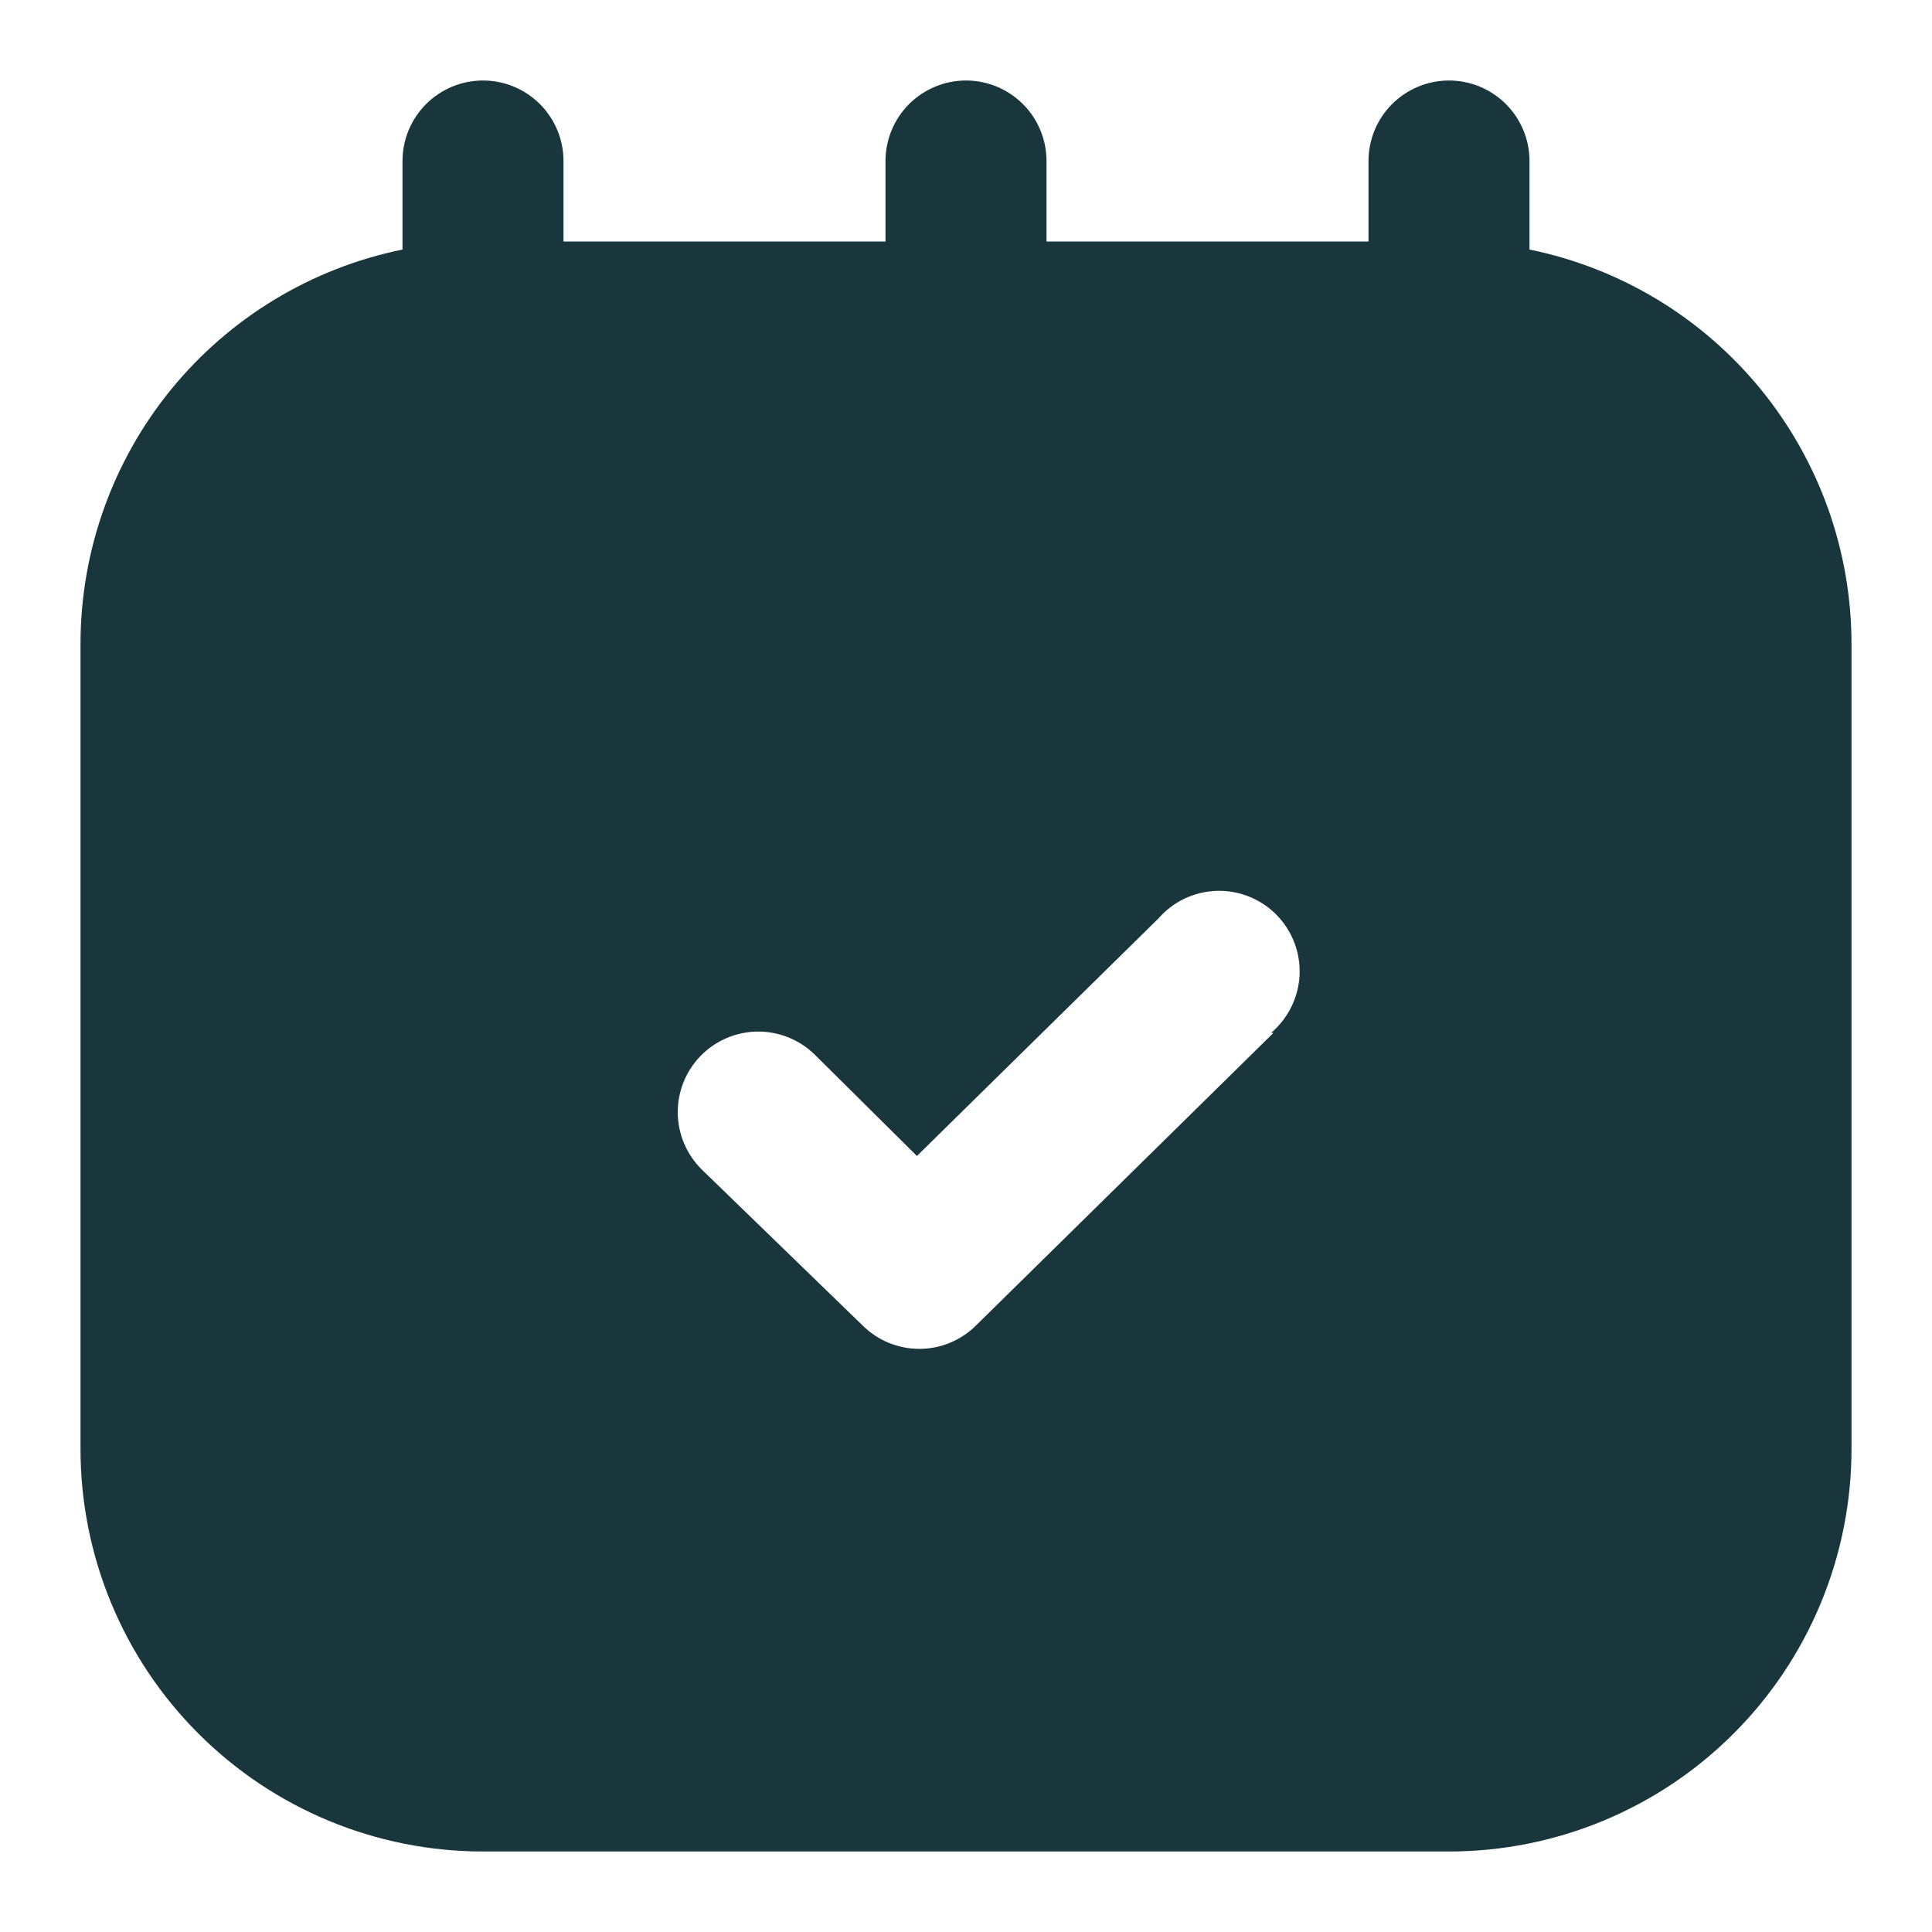 <svg xmlns="http://www.w3.org/2000/svg" width="30" height="30" viewBox="0 0 30 30" fill="none">
  <path d="M23.75 3.875V2.5C23.75 2.168 23.618 1.851 23.384 1.616C23.149 1.382 22.831 1.25 22.5 1.25C22.169 1.25 21.851 1.382 21.616 1.616C21.382 1.851 21.25 2.168 21.25 2.5V3.75H16.25V2.5C16.25 2.168 16.118 1.851 15.884 1.616C15.649 1.382 15.332 1.25 15 1.25C14.668 1.25 14.351 1.382 14.116 1.616C13.882 1.851 13.75 2.168 13.75 2.5V3.75H8.75V2.5C8.75 2.168 8.618 1.851 8.384 1.616C8.149 1.382 7.832 1.25 7.5 1.25C7.168 1.25 6.851 1.382 6.616 1.616C6.382 1.851 6.25 2.168 6.25 2.5V3.875C4.838 4.163 3.57 4.93 2.658 6.046C1.747 7.163 1.25 8.559 1.25 10V22.5C1.25 23.321 1.412 24.134 1.726 24.892C2.04 25.65 2.5 26.339 3.081 26.919C4.253 28.091 5.842 28.75 7.5 28.75H22.5C23.321 28.75 24.134 28.588 24.892 28.274C25.65 27.96 26.339 27.5 26.919 26.919C27.5 26.339 27.96 25.65 28.274 24.892C28.588 24.134 28.75 23.321 28.75 22.5V10C28.75 8.559 28.253 7.163 27.342 6.046C26.43 4.93 25.162 4.163 23.75 3.875ZM19.775 16.038L15.15 20.587C14.916 20.817 14.602 20.945 14.275 20.945C13.948 20.945 13.634 20.817 13.4 20.587L10.9 18.163C10.663 17.93 10.528 17.614 10.524 17.282C10.521 16.95 10.649 16.631 10.881 16.394C11.113 16.157 11.43 16.022 11.762 16.018C12.093 16.015 12.413 16.143 12.65 16.375L14.238 17.95L17.988 14.262C18.101 14.133 18.239 14.027 18.395 13.953C18.55 13.88 18.72 13.839 18.892 13.833C19.064 13.828 19.235 13.858 19.395 13.922C19.555 13.986 19.7 14.082 19.821 14.205C19.942 14.328 20.036 14.474 20.098 14.635C20.16 14.796 20.187 14.967 20.18 15.139C20.172 15.312 20.128 15.48 20.052 15.635C19.976 15.789 19.869 15.926 19.738 16.038H19.775Z" fill="#19363D"/>
</svg>
